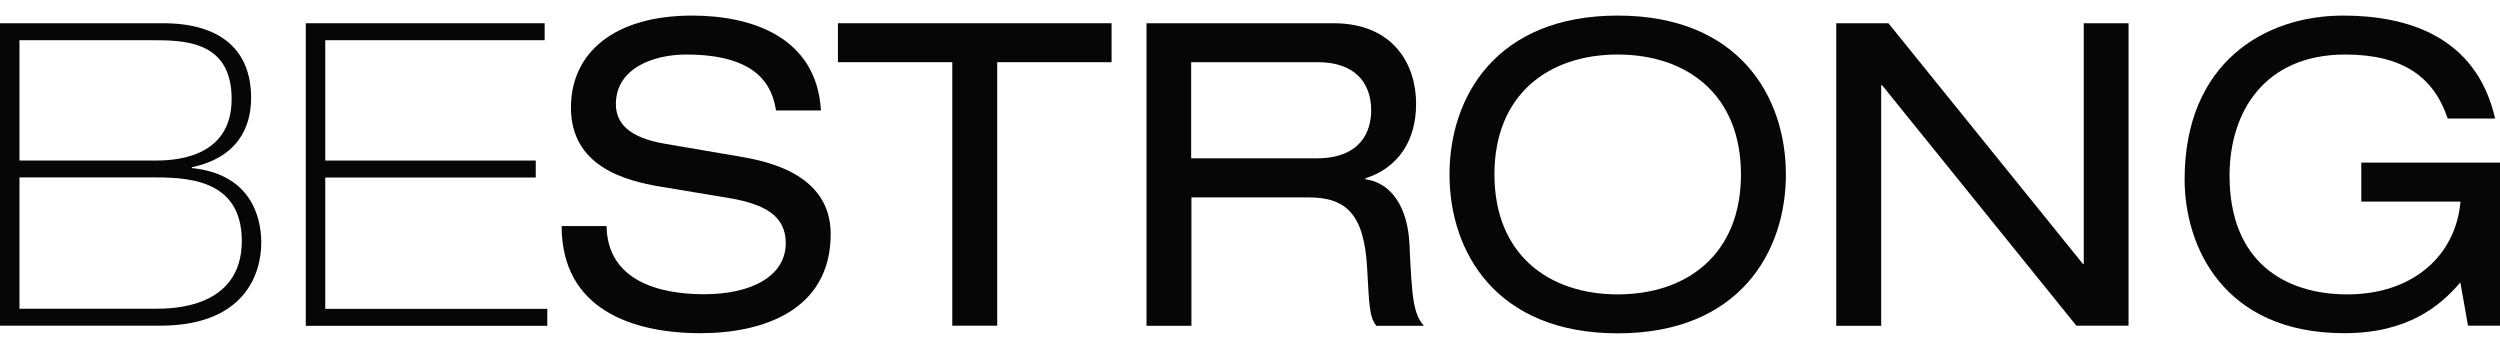 <?xml version="1.0" encoding="utf-8"?>
<!-- Generator: Adobe Illustrator 28.0.0, SVG Export Plug-In . SVG Version: 6.00 Build 0)  -->
<svg version="1.1" id="Ebene_1" xmlns="http://www.w3.org/2000/svg" xmlns:xlink="http://www.w3.org/1999/xlink" x="0px" y="0px"
	 viewBox="0 0 179.7 24.83" style="enable-background:new 0 0 179.7 24.83;" xml:space="preserve">
<style type="text/css">
	.st0{fill:#060606;}
</style>
<g>
	<g>
		<path class="st0" d="M0,1.67h11.72c4.17,0,6.33,1.95,6.33,5.36c0,2.13-0.97,4.29-4.26,4.99v0.06c4.23,0.43,4.99,3.5,4.99,5.36
			c0,2.34-1.28,5.97-7.28,5.97H0V1.67z M1.4,11.54h9.68c1.13,0,5.57,0,5.57-4.42c0-4.23-3.47-4.23-5.79-4.23H1.4V11.54z M1.4,22.19
			h9.8c1.1,0,6.18,0,6.18-4.87c0-4.57-4.14-4.57-6.55-4.57H1.4V22.19z"/>
		<path class="st0" d="M21.98,1.67h17.17v1.22H23.38v8.65h15.13v1.22H23.38v9.44h15.96v1.22H21.98V1.67z"/>
		<path class="st0" d="M43.6,16.25c0.06,3.9,3.72,4.9,7,4.9c3.44,0,5.88-1.31,5.88-3.68c0-1.98-1.55-2.8-4.05-3.23l-4.93-0.82
			c-2.59-0.43-6.46-1.46-6.46-5.69c0-3.96,3.14-6.61,8.71-6.61c4.35,0,8.95,1.58,9.26,6.82h-3.23c-0.27-1.71-1.25-4.02-6.46-4.02
			c-2.38,0-5.05,1-5.05,3.56c0,1.34,0.88,2.41,3.56,2.86l5.33,0.91c1.71,0.3,6.55,1.13,6.55,5.57c0,5.54-4.96,7.13-9.35,7.13
			c-4.9,0-9.99-1.71-9.99-7.7H43.6z"/>
		<path class="st0" d="M68.45,4.47h-8.22v-2.8H79.9v2.8h-8.22v18.94h-3.23V4.47z"/>
		<path class="st0" d="M82.39,1.67h13.46c4.35,0,5.94,3.01,5.94,5.79c0,2.65-1.28,4.6-3.65,5.36v0.06c1.92,0.27,3.04,2.07,3.17,4.63
			c0.18,4.05,0.3,5.05,1.04,5.91h-3.41c-0.52-0.61-0.52-1.52-0.67-4.14c-0.21-3.9-1.52-5.09-4.2-5.09h-8.43v9.23h-3.23V1.67z
			 M94.63,11.38c3.17,0,3.93-1.92,3.93-3.44c0-2.07-1.25-3.47-3.84-3.47h-9.1v6.91H94.63z"/>
		<path class="st0" d="M116.28,1.12c8.74,0,12.09,5.85,12.09,11.42c0,5.57-3.35,11.42-12.09,11.42c-8.74,0-12.09-5.85-12.09-11.42
			C104.19,6.97,107.54,1.12,116.28,1.12z M116.28,3.92c-4.96,0-8.86,2.86-8.86,8.62c0,5.75,3.9,8.62,8.86,8.62
			c4.96,0,8.86-2.86,8.86-8.62C125.14,6.78,121.24,3.92,116.28,3.92z"/>
		<path class="st0" d="M135.28,6.12h-0.06v17.3h-3.23V1.67h3.75l13.98,17.3h0.06V1.67H153v21.74h-3.75L135.28,6.12z"/>
		<path class="st0" d="M169.72,11.69h9.99v11.72h-2.31l-0.55-3.11c-1.43,1.67-3.75,3.65-8.34,3.65c-8.71,0-11.48-6.27-11.48-11.05
			c0-8.4,5.76-11.78,11.39-11.78c4.48,0,9.56,1.4,10.93,7.4h-3.41c-1-3.01-3.26-4.6-7.37-4.6c-5.76,0-8.31,4.08-8.31,8.71
			c0,6.15,3.93,8.53,8.47,8.53c4.72,0,7.8-2.8,8.13-6.67h-7.13V11.69z"/>
	</g>
</g>
<g>
</g>
<g>
</g>
<g>
</g>
<g>
</g>
<g>
</g>
<g>
</g>
</svg>
